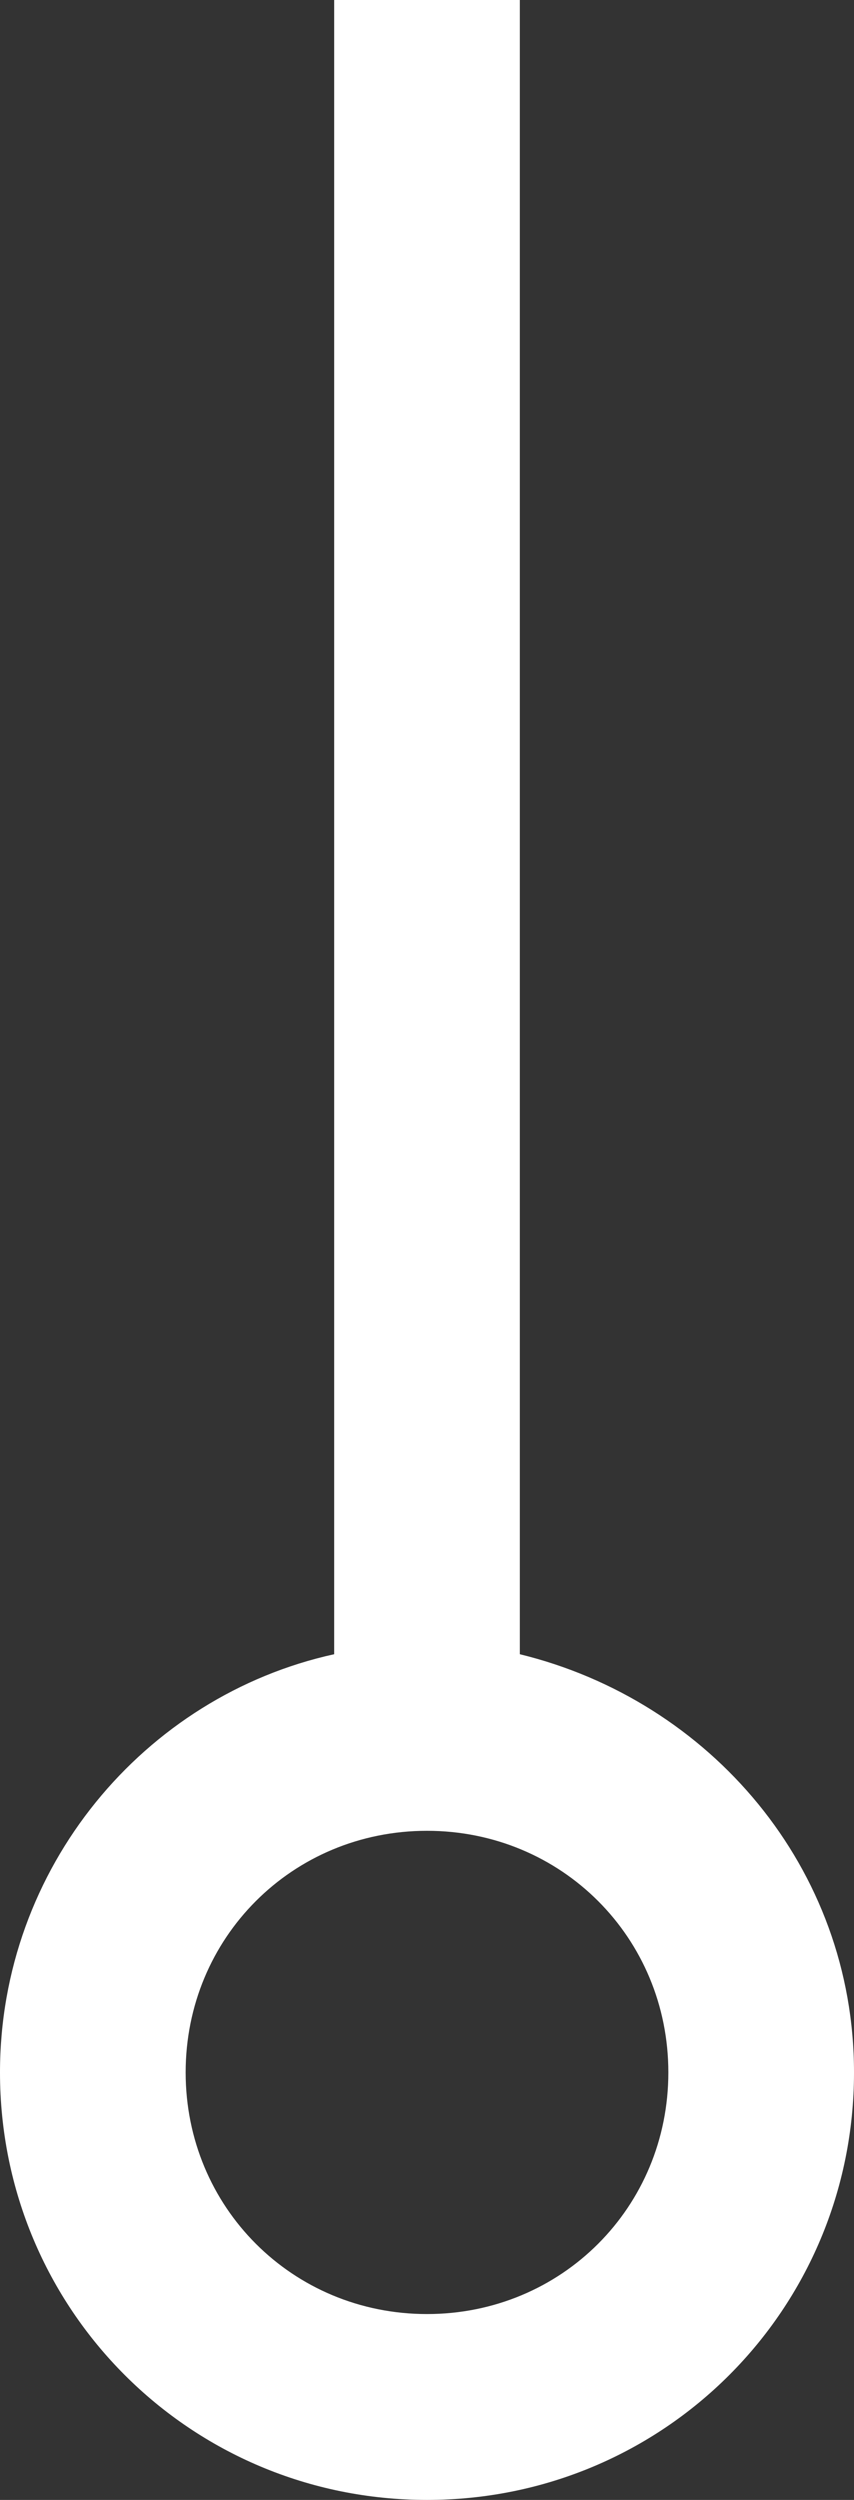 <?xml version="1.0" encoding="utf-8"?>
<!-- Generator: Adobe Illustrator 27.0.0, SVG Export Plug-In . SVG Version: 6.00 Build 0)  -->
<svg version="1.1" id="Calque_2_00000158735782464631683440000016622277085144009638_"
	 xmlns="http://www.w3.org/2000/svg" xmlns:xlink="http://www.w3.org/1999/xlink" x="0px" y="0px" viewBox="0 0 18.4 53.8"
	 style="enable-background:new 0 0 18.4 53.8;" xml:space="preserve">
<rect x="0" y="0" width="18.4" height="53.8" fill="#333333" stroke="none"/>
<style type="text/css">
	.st0{fill:#FFFFFF;}
</style>
<path class="st0" d="M11.2,35.6V0h-4v35.6c-4.1,0.9-7.2,4.6-7.2,9c0,5.1,4.1,9.2,9.2,9.2c5.1,0,9.2-4.1,9.2-9.2
	C18.4,40.2,15.3,36.6,11.2,35.6z M9.2,49.8c-2.9,0-5.2-2.3-5.2-5.2s2.3-5.2,5.2-5.2s5.2,2.3,5.2,5.2S12.1,49.8,9.2,49.8z"/>
</svg>
